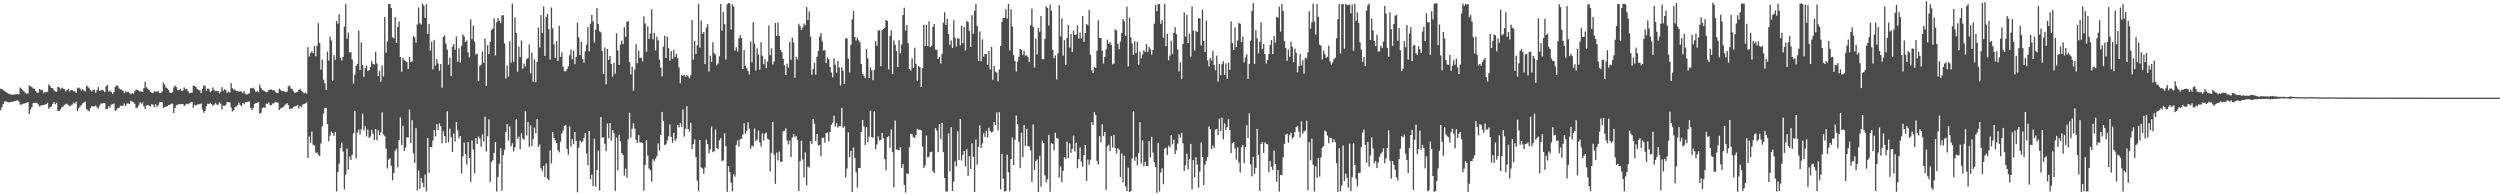 <svg xmlns="http://www.w3.org/2000/svg" width="1920" height="150"><path d="M0 68.085h1v16.557H0zM1 68.454h1v13.902H1zM2 69.200h1v10.689H2zM3 70.006h1v8.018H3zM4 70.571h1v7.292H4zM5 71.223h1v7.008H5zM6 71.883h1v6.676H6zM7 72.318h1v6.264H7zM8 72.626h1v5.598H8zM9 72.775h1v5.441H9zM10 72.663h1v5.285H10zM11 72.473h1v5.088H11zM12 72.313h1v4.932H12zM13 72.352h1v4.685H13zM14 72.485h1v5.441H14zM15 67.264h1v13.108H15zM16 68.211h1v12.080H16zM17 69.301h1v10.439H17zM18 70.296h1v9.288H18zM19 71.345h1v7.912H19zM20 72.047h1v6.766H20zM21 71.786h1v6.699H21zM22 65.607h1v21.865H22zM23 66.238h1v17.782H23zM24 66.900h1v15.374H24zM25 67.962h1v11.240H25zM26 68.168h1v10.938H26zM27 69.779h1v9.071H27zM28 71.148h1v8.073H28zM29 71.120h1v9.222H29zM30 68.321h1v13.602H30zM31 69.333h1v11.634H31zM32 69.118h1v11.609H32zM33 71.599h1v9.121H33zM34 70.670h1v9.682H34zM35 70.871h1v9.043H35zM36 70.464h1v8.487H36zM37 64.794h1v18.810H37zM38 66.058h1v16.278H38zM39 67.516h1v14.282H39zM40 67.715h1v12.055H40zM41 69.255h1v9.135H41zM42 70.260h1v9.840H42zM43 70.459h1v8.530H43zM44 66.747h1v18.395H44zM45 67.101h1v18.111H45zM46 68.635h1v15.333H46zM47 67.271h1v15.157H47zM48 68.063h1v13.813H48zM49 68.497h1v12.110H49zM50 70.173h1v9.828H50zM51 69.065h1v10.595H51zM52 68.216h1v12.524H52zM53 70.232h1v11.330H53zM54 69.003h1v12.067H54zM55 69.324h1v10.947H55zM56 70.038h1v8.688H56zM57 70.260h1v9.242H57zM58 71.461h1v6.747H58zM59 67.825h1v17.471H59zM60 67.248h1v15.974H60zM61 68.003h1v13.708H61zM62 69.646h1v11.158H62zM63 68.518h1v10.801H63zM64 69.466h1v9.215H64zM65 70.262h1v7.821H65zM66 65.701h1v18.022H66zM67 66.557h1v18.279H67zM68 67.754h1v17.725H68zM69 69.207h1v13.879H69zM70 70.264h1v11.190H70zM71 69.088h1v12.753H71zM72 68.889h1v12.895H72zM73 71.244h1v9.755H73zM74 69.285h1v13.243H74zM75 66.891h1v16.461H75zM76 69.763h1v11.494H76zM77 69.475h1v10.105H77zM78 68.877h1v10.577H78zM79 69.543h1v9.544H79zM80 70.757h1v8.407H80zM81 66.264h1v17.576H81zM82 65.332h1v18.379H82zM83 70.367h1v11.250H83zM84 69.699h1v13.055H84zM85 70.752h1v9.542H85zM86 72.276h1v7.805H86zM87 70.686h1v8.807H87zM88 66.751h1v18.347H88zM89 65.483h1v18.716H89zM90 65.934h1v17.100H90zM91 67.957h1v14.889H91zM92 68.678h1v12.490H92zM93 68.871h1v12.488H93zM94 69.608h1v11.559H94zM95 71.594h1v7.901H95zM96 70.097h1v11.256H96zM97 70.777h1v8.768H97zM98 70.379h1v8.988H98zM99 71.523h1v8.363H99zM100 72.437h1v4.958H100zM101 71.445h1v6.541H101zM102 72.141h1v6.461H102zM103 70.095h1v9.613H103zM104 68.692h1v14.417H104zM105 69.134h1v13.433H105zM106 69.516h1v11.517H106zM107 70.372h1v8.199H107zM108 70.045h1v9.588H108zM109 70.665h1v8.002H109zM110 67.724h1v13.898H110zM111 62.782h1v21.009H111zM112 67.037h1v13.989H112zM113 68.156h1v12.433H113zM114 69.070h1v12.144H114zM115 70.468h1v11.291H115zM116 71.109h1v8.986H116zM117 71.635h1v8.702H117zM118 70.036h1v12.410H118zM119 70.553h1v9.567H119zM120 70.365h1v11.710H120zM121 69.745h1v11.119H121zM122 71.402h1v7.180H122zM123 71.516h1v6.860H123zM124 70.143h1v8.345H124zM125 63.295h1v19.542H125zM126 65.057h1v17.233H126zM127 67.209h1v14.680H127zM128 67.962h1v13.511H128zM129 69.063h1v11.650H129zM130 71.157h1v9.297H130zM131 71.310h1v8.329H131zM132 70.841h1v8.784H132zM133 67.076h1v19.702H133zM134 65.627h1v17.331H134zM135 66.886h1v13.836H135zM136 69.283h1v11.128H136zM137 69.143h1v10.810H137zM138 68.161h1v11.771H138zM139 69.722h1v10.359H139zM140 69.571h1v10.293H140zM141 67.159h1v14.305H141zM142 68.582h1v11.794H142zM143 68.232h1v11.405H143zM144 70.056h1v10.089H144zM145 71.551h1v7.798H145zM146 71.274h1v7.375H146zM147 71.169h1v7.242H147zM148 65.682h1v17.184H148zM149 66.032h1v14.523H149zM150 66.877h1v14.202H150zM151 68.230h1v12.048H151zM152 69.255h1v10.835H152zM153 69.383h1v10.686H153zM154 71.471h1v8.064H154zM155 68.202h1v15.939H155zM156 65.572h1v21.062H156zM157 66.012h1v19.160H157zM158 69.745h1v11.925H158zM159 68.095h1v11.595H159zM160 68.186h1v11.673H160zM161 70.644h1v8.308H161zM162 69.836h1v10.151H162zM163 67.147h1v14.042H163zM164 68.996h1v11.378H164zM165 70.056h1v9.212H165zM166 69.720h1v10.542H166zM167 69.981h1v10.613H167zM168 71.585h1v6.972H168zM169 70.459h1v9.130H169zM170 66.973h1v17.207H170zM171 69.745h1v11.364H171zM172 68.502h1v12.849H172zM173 69.253h1v11.247H173zM174 71.317h1v6.848H174zM175 70.313h1v8.370H175zM176 70.937h1v7.654H176zM177 63.824h1v18.741H177zM178 67.671h1v17.855H178zM179 68.939h1v15.733H179zM180 68.623h1v13.818H180zM181 69.933h1v11.794H181zM182 69.983h1v10.879H182zM183 70.448h1v8.379H183zM184 69.919h1v10.691H184zM185 70.397h1v11.208H185zM186 71.546h1v7.491H186zM187 70.013h1v10.071H187zM188 72.210h1v6.306H188zM189 72.700h1v5.825H189zM190 71.990h1v6.175H190zM191 71.654h1v6.093H191zM192 67.744h1v15.088H192zM193 67.861h1v16.756H193zM194 67.298h1v15.553H194zM195 68.671h1v11.121H195zM196 70.516h1v8.718H196zM197 70.049h1v8.974H197zM198 70.798h1v7.599H198zM199 64.966h1v22.387H199zM200 67.369h1v19.135H200zM201 69.177h1v13.783H201zM202 69.553h1v12.881H202zM203 70.088h1v12.730H203zM204 70.807h1v8.805H204zM205 70.507h1v9.171H205zM206 68.985h1v9.707H206zM207 68.795h1v12.170H207zM208 68.765h1v11.900H208zM209 69.427h1v10.080H209zM210 69.159h1v10.146H210zM211 70.432h1v7.853H211zM212 71.352h1v7.006H212zM213 71.546h1v7.436H213zM214 68.106h1v16.436H214zM215 68.953h1v14.397H215zM216 69.942h1v12.827H216zM217 69.731h1v12.506H217zM218 70.436h1v10.620H218zM219 70.779h1v9.304H219zM220 70.301h1v8.942H220zM221 66.300h1v14.504H221zM222 65.671h1v18.093H222zM223 67.962h1v15.413H223zM224 68.658h1v14.660H224zM225 70.262h1v11.879H225zM226 71.427h1v10.178H226zM227 70.832h1v10.712H227zM228 70.885h1v9.714H228zM229 69.063h1v14.351H229zM230 68.250h1v13.055H230zM231 69.681h1v12.705H231zM232 70.601h1v9.746H232zM233 71.711h1v8.208H233zM234 71.139h1v8.205H234zM235 71.931h1v6.635H235zM236 36.221h1v85.000H236zM237 43.405h1v61.436H237zM238 40.778h1v68.875H238zM239 39.484h1v61.645H239zM240 40.812h1v70.372H240zM241 35.168h1v76.584H241zM242 43.167h1v74.183H242zM243 35.124h1v81.953H243zM244 17.878h1v101.015H244zM245 32.996h1v86.744H245zM246 53.423h1v56.747H246zM247 45.758h1v51.244H247zM248 61.137h1v26.109H248zM249 63.872h1v19.141H249zM250 69.086h1v13.804H250zM251 39.651h1v55.561H251zM252 46.422h1v62.050H252zM253 28.091h1v76.092H253zM254 31.121h1v69.907H254zM255 61.933h1v40.311H255zM256 42.377h1v61.929H256zM257 45.923h1v55.353H257zM258 16.205h1v130.808H258zM259 18.203h1v113.963H259zM260 10.906h1v114.814H260zM261 44.495h1v69.157H261zM262 46.507h1v63.027H262zM263 43.641h1v72.675H263zM264 20.503h1v124.862H264zM265 3.163h1v130.879H265zM266 29.729h1v84.361H266zM267 25.001h1v105.231H267zM268 40.240h1v79.857H268zM269 40.084h1v82.725H269zM270 45.726h1v73.180H270zM271 64.103h1v38.299H271zM272 57.486h1v27.642H272zM273 50.530h1v71.175H273zM274 49.152h1v52.631H274zM275 23.554h1v75.902H275zM276 53.801h1v49.523H276zM277 32.449h1v66.870H277zM278 49.981h1v37.317H278zM279 58.965h1v41.119H279zM280 52.348h1v44.627H280zM281 50.395h1v54.378H281zM282 54.401h1v45.076H282zM283 53.840h1v52.203H283zM284 51.411h1v53.451H284zM285 46.882h1v52.844H285zM286 49.249h1v53.474H286zM287 49.503h1v57.909H287zM288 39.807h1v59.251H288zM289 48.786h1v58.976H289zM290 58.406h1v41.675H290zM291 54.586h1v49.178H291zM292 62.764h1v39.011H292zM293 50.212h1v36.008H293zM294 58.795h1v44.504H294zM295 13.058h1v91.610H295zM296 40.409h1v73.739H296zM297 31.918h1v97.492H297zM298 3.099h1v119.591H298zM299 3.115h1v118.385H299zM300 6.111h1v121.230H300zM301 28.688h1v109.852H301zM302 29.464h1v103.450H302zM303 13.232h1v102.548H303zM304 32.989h1v81.125H304zM305 20.689h1v107.842H305zM306 16.466h1v91.109H306zM307 43.815h1v46.305H307zM308 55.108h1v56.385H308zM309 44.236h1v52.524H309zM310 46.236h1v69.695H310zM311 46.909h1v66.440H311zM312 47.710h1v57.770H312zM313 53.011h1v52.691H313zM314 43.600h1v40.617H314zM315 47.536h1v62.421H315zM316 47.209h1v45.033H316zM317 27.711h1v90.040H317zM318 28.750h1v96.213H318zM319 32.700h1v65.689H319zM320 18.663h1v127.663H320zM321 5.731h1v125.315H321zM322 17.857h1v127.213H322zM323 18.812h1v117.915H323zM324 2.831h1v137.528H324zM325 4.308h1v139.520H325zM326 13.726h1v120.371H326zM327 3.207h1v143.859H327zM328 25.969h1v79.983H328zM329 18.306h1v114.452H329zM330 38.839h1v74.052H330zM331 32.005h1v81.081H331zM332 53.293h1v54.650H332zM333 30.604h1v69.239H333zM334 50.452h1v54.291H334zM335 45.360h1v49.986H335zM336 48.736h1v51.061H336zM337 54.275h1v40.549H337zM338 49.175h1v47.786H338zM339 67.408h1v42.696H339zM340 28.345h1v72.455H340zM341 27.225h1v77.376H341zM342 33.520h1v76.206H342zM343 38.152h1v47.358H343zM344 49.660h1v59.546H344zM345 44.382h1v54.364H345zM346 58.482h1v46.953H346zM347 35.811h1v80.891H347zM348 33.852h1v68.653H348zM349 38.187h1v70.482H349zM350 28.006h1v65.721H350zM351 47.463h1v52.705H351zM352 37.127h1v69.234H352zM353 48.010h1v56.458H353zM354 35.255h1v98.042H354zM355 26.411h1v93.752H355zM356 28.022h1v81.425H356zM357 32.213h1v86.190H357zM358 31.009h1v95.403H358zM359 40.182h1v68.971H359zM360 44.108h1v77.188H360zM361 14.919h1v124.747H361zM362 30.052h1v77.799H362zM363 19.753h1v95.075H363zM364 31.931h1v101.150H364zM365 41.835h1v64.236H365zM366 41.148h1v69.365H366zM367 62.297h1v42.522H367zM368 50.599h1v55.797H368zM369 49.683h1v63.029H369zM370 39.548h1v63.668H370zM371 48.287h1v60.402H371zM372 29.613h1v60.043H372zM373 66.037h1v50.228H373zM374 34.758h1v69.944H374zM375 41.515h1v50.139H375zM376 32.192h1v107.568H376zM377 23.064h1v101.331H377zM378 21.915h1v101.031H378zM379 14.069h1v103.219H379zM380 42.570h1v66.561H380zM381 17.047h1v130.030H381zM382 14.021h1v121.763H382zM383 15.923h1v109.783H383zM384 17.812h1v96.002H384zM385 11.808h1v134.672H385zM386 11.694h1v107.478H386zM387 33.339h1v81.747H387zM388 60.352h1v41.013H388zM389 50.388h1v44.881H389zM390 58.811h1v49.136H390zM391 31.689h1v65.398H391zM392 48.152h1v64.252H392zM393 2.760h1v107.256H393zM394 47.413h1v68.969H394zM395 13.305h1v99.875H395zM396 25.291h1v66.138H396zM397 55.154h1v51.542H397zM398 35.859h1v69.104H398zM399 43.863h1v70.752H399zM400 31.100h1v71.267H400zM401 52.810h1v53.561H401zM402 48.814h1v58.420H402zM403 51.109h1v34.103H403zM404 45.477h1v58.498H404zM405 44.611h1v49.056H405zM406 34.154h1v78.635H406zM407 56.385h1v39.899H407zM408 40.265h1v71.999H408zM409 62.814h1v43.993H409zM410 45.598h1v52.391H410zM411 63.165h1v39.306H411zM412 47.527h1v43.973H412zM413 21.325h1v91.525H413zM414 36.461h1v74.533H414zM415 11.586h1v117.657H415zM416 25.340h1v106.123H416zM417 5.024h1v122.363H417zM418 42.952h1v92.974H418zM419 13.113h1v112.507H419zM420 10.556h1v126.734H420zM421 22.440h1v115.853H421zM422 45.802h1v69.651H422zM423 5.715h1v119.650H423zM424 21.728h1v79.653H424zM425 34.014h1v71.912H425zM426 44.657h1v63.009H426zM427 31.634h1v78.310H427zM428 46.836h1v68.578H428zM429 19.714h1v97.350H429zM430 43.707h1v65.206H430zM431 40.233h1v62.297H431zM432 51.265h1v49.146H432zM433 54.739h1v41.917H433zM434 54.774h1v41.350H434zM435 53.025h1v61.322H435zM436 50.892h1v68.063H436zM437 42.517h1v54.485H437zM438 38.141h1v74.604H438zM439 45.456h1v61.354H439zM440 38.738h1v72.068H440zM441 49.329h1v52.029H441zM442 43.584h1v64.593H442zM443 17.493h1v130.167H443zM444 28.615h1v84.913H444zM445 42.268h1v65.701H445zM446 32.030h1v77.204H446zM447 45.353h1v63.279H447zM448 48.145h1v57.726H448zM449 39.466h1v62.677H449zM450 34.392h1v83.469H450zM451 20.718h1v106.192H451zM452 39.354h1v61.299H452zM453 18.253h1v119.307H453zM454 11.488h1v122.715H454zM455 16.356h1v126.494H455zM456 32.730h1v73.933H456zM457 22.767h1v120.502H457zM458 6.168h1v124.372H458zM459 18.503h1v97.119H459zM460 24.058h1v122.159H460zM461 24.857h1v65.117H461zM462 39.079h1v66.696H462zM463 56.873h1v48.514H463zM464 36.392h1v74.114H464zM465 64.739h1v51.361H465zM466 37.541h1v57.376H466zM467 46.001h1v60.173H467zM468 42.931h1v51.569H468zM469 49.178h1v58.804H469zM470 58.949h1v40.908H470zM471 48.283h1v53.906H471zM472 56.511h1v90.090H472zM473 25.534h1v80.164H473zM474 38.720h1v92.194H474zM475 49.782h1v53.716H475zM476 34.241h1v74.231H476zM477 31.149h1v86.332H477zM478 33.913h1v85.135H478zM479 20.929h1v113.990H479zM480 28.265h1v101.283H480zM481 16.816h1v119.666H481zM482 16.198h1v90.857H482zM483 47.642h1v39.054H483zM484 57.195h1v48.319H484zM485 51.196h1v47.523H485zM486 69.678h1v24.953H486zM487 53.364h1v45.433H487zM488 33.968h1v73.446H488zM489 48.589h1v61.256H489zM490 38.855h1v64.913H490zM491 44.296h1v65.165H491zM492 44.277h1v65.032H492zM493 47.163h1v62.821H493zM494 12.545h1v133.962H494zM495 18.011h1v108.758H495zM496 39.777h1v67.799H496zM497 20.240h1v99.236H497zM498 29.922h1v99.580H498zM499 25.848h1v104.956H499zM500 7.127h1v132.452H500zM501 30.132h1v92.260H501zM502 25.397h1v98.456H502zM503 38.681h1v83.134H503zM504 28.061h1v91.967H504zM505 31.004h1v79.076H505zM506 45.735h1v69.855H506zM507 51.984h1v51.608H507zM508 58.699h1v27.290H508zM509 35.724h1v57.214H509zM510 27.427h1v83.963H510zM511 44.481h1v66.293H511zM512 28.136h1v79.662H512zM513 36.960h1v67.765H513zM514 46.568h1v48.974H514zM515 39.361h1v65.847H515zM516 45.293h1v64.389H516zM517 38.246h1v63.787H517zM518 43.748h1v64.485H518zM519 41.215h1v65.387H519zM520 44.685h1v51.242H520zM521 51.773h1v46.140H521zM522 63.920h1v30.592H522zM523 57.607h1v39.793H523zM524 58.360h1v25.777H524zM525 57.289h1v47.683H525zM526 58.953h1v40.020H526zM527 57.552h1v24.067H527zM528 58.573h1v40.549H528zM529 60.217h1v40.695H529zM530 57.706h1v36.568H530zM531 15.397h1v99.154H531zM532 45.813h1v65.012H532zM533 31.373h1v75.705H533zM534 41.467h1v79.225H534zM535 34.808h1v103.880H535zM536 3.083h1v143.839H536zM537 36.596h1v70.864H537zM538 15.715h1v112.953H538zM539 25.999h1v103.411H539zM540 24.545h1v108.959H540zM541 49.276h1v79.349H541zM542 21.204h1v86.137H542zM543 18.517h1v92.063H543zM544 54.952h1v62.876H544zM545 42.762h1v71.910H545zM546 47.536h1v49.697H546zM547 32.451h1v84.425H547zM548 40.743h1v75.414H548zM549 42.213h1v57.269H549zM550 50.173h1v63.492H550zM551 48.788h1v65.634H551zM552 43.206h1v64.572H552zM553 3.083h1v102.944H553zM554 23.488h1v100.390H554zM555 9.119h1v113.917H555zM556 18.546h1v83.791H556zM557 45.721h1v66.614H557zM558 3.307h1v143.974H558zM559 2.376h1v125.253H559zM560 2.673h1v129.545H560zM561 22.689h1v117.590H561zM562 3.358h1v143.605H562zM563 5.013h1v128.872H563zM564 38.880h1v96.856H564zM565 36.310h1v74.973H565zM566 39.606h1v68.145H566zM567 29.507h1v83.180H567zM568 27.054h1v79.962H568zM569 29.217h1v77.296H569zM570 52.984h1v50.313H570zM571 38.482h1v56.069H571zM572 50.587h1v52.176H572zM573 52.377h1v48.232H573zM574 54.488h1v39.407H574zM575 57.095h1v41.743H575zM576 31.973h1v82.283H576zM577 47.770h1v64.014H577zM578 17.072h1v95.524H578zM579 33.369h1v65.337H579zM580 54.149h1v54.261H580zM581 37.184h1v70.022H581zM582 41.943h1v58.367H582zM583 53.503h1v55.795H583zM584 32.421h1v80.244H584zM585 42.737h1v59.789H585zM586 49.333h1v58.603H586zM587 45.369h1v57.358H587zM588 52.279h1v49.509H588zM589 47.314h1v59.260H589zM590 19.519h1v87.689H590zM591 42.407h1v89.342H591zM592 37.054h1v80.349H592zM593 49.454h1v44.156H593zM594 47.209h1v71.548H594zM595 17.603h1v123.541H595zM596 27.548h1v89.655H596zM597 17.207h1v105.965H597zM598 27.615h1v88.806H598zM599 38.248h1v85.725H599zM600 40.187h1v84.251H600zM601 45.383h1v55.460H601zM602 50.036h1v50.526H602zM603 57.616h1v40.958H603zM604 48.919h1v59.019H604zM605 51.929h1v59.006H605zM606 32.272h1v75.703H606zM607 45.982h1v74.551H607zM608 28.869h1v76.767H608zM609 32.590h1v70.356H609zM610 59.690h1v45.786H610zM611 43.792h1v60.498H611zM612 45.639h1v61.821H612zM613 18.226h1v128.556H613zM614 20.050h1v103.683H614zM615 23.145h1v84.920H615zM616 21.112h1v101.367H616zM617 18.093h1v118.236H617zM618 19.480h1v97.563H618zM619 5.502h1v136.794H619zM620 15.369h1v112.450H620zM621 8.723h1v119.964H621zM622 28.125h1v80.200H622zM623 57.372h1v53.380H623zM624 53.133h1v38.239H624zM625 48.260h1v46.777H625zM626 57.355h1v50.990H626zM627 43.552h1v59.390H627zM628 39.008h1v72.794H628zM629 28.198h1v83.068H629zM630 25.392h1v94.572H630zM631 31.808h1v74.078H631zM632 38.811h1v66.939H632zM633 38.553h1v71.013H633zM634 48.312h1v53.865H634zM635 44.035h1v57.713H635zM636 45.401h1v63.251H636zM637 51.425h1v49.947H637zM638 55.639h1v40.221H638zM639 59.415h1v34.813H639zM640 44.675h1v44.083H640zM641 49.761h1v47.369H641zM642 55.806h1v38.779H642zM643 46.717h1v51.343H643zM644 51.736h1v45.179H644zM645 65.689h1v31.242H645zM646 51.702h1v31.160H646zM647 54.543h1v43.824H647zM648 64.474h1v32.494H648zM649 29.375h1v106.840H649zM650 29.501h1v99.937H650zM651 45.110h1v56.511H651zM652 55.534h1v65.099H652zM653 34.387h1v81.448H653zM654 14.857h1v132.541H654zM655 8.455h1v104.933H655zM656 28.377h1v92.976H656zM657 31.128h1v101.255H657zM658 28.915h1v115.224H658zM659 30.979h1v98.085H659zM660 32.629h1v96.405H660zM661 49.095h1v52.299H661zM662 56.726h1v35.415H662zM663 58.234h1v38.956H663zM664 60.047h1v51.329H664zM665 37.660h1v59.969H665zM666 44.856h1v64.350H666zM667 59.960h1v44.959H667zM668 51.732h1v33.282H668zM669 54.014h1v51.137H669zM670 61.528h1v44.307H670zM671 53.661h1v31.796H671zM672 31.588h1v83.148H672zM673 35.051h1v75.922H673zM674 23.296h1v81.461H674zM675 23.280h1v84.705H675zM676 50.846h1v56.593H676zM677 23.117h1v78.960H677zM678 22.215h1v83.956H678zM679 21.254h1v101.079H679zM680 15.296h1v115.631H680zM681 16.116h1v89.179H681zM682 53.222h1v51.318H682zM683 27.532h1v85.975H683zM684 23.289h1v76.142H684zM685 56.820h1v60.068H685zM686 30.986h1v112.841H686zM687 34.392h1v58.179H687zM688 39.230h1v75.533H688zM689 51.524h1v63.586H689zM690 30.924h1v84.510H690zM691 40.915h1v72.164H691zM692 34.186h1v94.805H692zM693 11.513h1v114.475H693zM694 5.962h1v136.061H694zM695 23.380h1v124.411H695zM696 19.084h1v113.967H696zM697 33.163h1v100.600H697zM698 52.982h1v60.040H698zM699 54.236h1v48.509H699zM700 44.728h1v58.502H700zM701 52.071h1v53.069H701zM702 36.708h1v69.342H702zM703 48.997h1v54.737H703zM704 61.940h1v37.095H704zM705 50.617h1v49.015H705zM706 51.640h1v48.088H706zM707 66.811h1v33.261H707zM708 52.334h1v60.219H708zM709 18.924h1v110.179H709zM710 35.369h1v91.798H710zM711 19.146h1v84.936H711zM712 35.367h1v85.684H712zM713 16.409h1v103.938H713zM714 36.259h1v80.585H714zM715 35.097h1v81.484H715zM716 20.625h1v110.818H716zM717 18.473h1v114.542H717zM718 38.047h1v60.352H718zM719 38.223h1v62.132H719zM720 45.362h1v71.429H720zM721 43.657h1v51.672H721zM722 48.905h1v58.022H722zM723 41.416h1v52.959H723zM724 17.397h1v99.472H724zM725 9.412h1v127.272H725zM726 19.217h1v127.792H726zM727 14.452h1v132.731H727zM728 26.024h1v76.437H728zM729 34.406h1v97.179H729zM730 31.068h1v66.639H730zM731 36.802h1v109.827H731zM732 15.639h1v123.724H732zM733 28.967h1v94.860H733zM734 35.813h1v92.054H734zM735 29.560h1v71.210H735zM736 29.544h1v93.333H736zM737 34.795h1v56.687H737zM738 19.835h1v103.457H738zM739 33.174h1v85.716H739zM740 20.805h1v95.096H740zM741 38.802h1v88.921H741zM742 16.106h1v98.499H742zM743 16.946h1v118.098H743zM744 23.815h1v96.162H744zM745 36.067h1v93.668H745zM746 11.673h1v98.440H746zM747 25.969h1v94.434H747zM748 8.231h1v139.178H748zM749 2.943h1v104.292H749zM750 19.917h1v106.570H750zM751 46.809h1v65.984H751zM752 24.126h1v72.116H752zM753 47.040h1v66.577H753zM754 30.247h1v79.923H754zM755 43.524h1v58.818H755zM756 41.455h1v63.721H756zM757 41.421h1v58.974H757zM758 49.793h1v55.678H758zM759 39.175h1v58.978H759zM760 53.309h1v47.415H760zM761 36.065h1v65.689H761zM762 61.233h1v39.857H762zM763 50.574h1v43.165H763zM764 55.053h1v40.968H764zM765 55.705h1v30.629H765zM766 62.528h1v37.573H766zM767 53.371h1v32.838H767zM768 35.332h1v110.101H768zM769 16.772h1v101.525H769zM770 13.818h1v123.454H770zM771 13.621h1v133.463H771zM772 7.093h1v139.606H772zM773 14.339h1v104.420H773zM774 3.085h1v129.218H774zM775 38.800h1v108.160H775zM776 7.091h1v115.189H776zM777 20.345h1v85.291H777zM778 42.297h1v84.494H778zM779 46.944h1v60.388H779zM780 55.039h1v33.673H780zM781 47.328h1v48.132H781zM782 43.607h1v65.250H782zM783 37.518h1v91.658H783zM784 38.335h1v63.588H784zM785 42.098h1v78.479H785zM786 38.908h1v57.129H786zM787 42.716h1v69.264H787zM788 42.393h1v56.488H788zM789 43.870h1v68.470H789zM790 47.651h1v64.778H790zM791 19.411h1v96.043H791zM792 6.551h1v133.157H792zM793 20.638h1v74.936H793zM794 51.910h1v78.628H794zM795 29.642h1v94.006H795zM796 41.755h1v80.690H796zM797 21.387h1v125.951H797zM798 24.362h1v95.284H798zM799 12.220h1v131.158H799zM800 45.435h1v62.617H800zM801 45.589h1v64.286H801zM802 29.871h1v104.935H802zM803 4.832h1v135.198H803zM804 6.095h1v131.648H804zM805 19.530h1v83.988H805zM806 3.534h1v143.699H806zM807 8.169h1v101.814H807zM808 38.297h1v72.114H808zM809 44.735h1v70.706H809zM810 42.563h1v59.406H810zM811 60.974h1v45.046H811zM812 40.899h1v65.568H812zM813 3.914h1v132.406H813zM814 27.882h1v99.861H814zM815 14.106h1v125.837H815zM816 42.680h1v88.559H816zM817 30.874h1v89.742H817zM818 49.951h1v72.107H818zM819 29.144h1v79.729H819zM820 19.212h1v102.278H820zM821 36.596h1v73.659H821zM822 26.159h1v91.175H822zM823 39.860h1v74.467H823zM824 23.591h1v80.527H824zM825 26.937h1v89.516H825zM826 26.395h1v83.283H826zM827 19.460h1v109.785H827zM828 29.720h1v92.574H828zM829 24.948h1v88.291H829zM830 29.494h1v94.606H830zM831 12.401h1v115.540H831zM832 32.098h1v86.968H832zM833 25.367h1v86.016H833zM834 18.317h1v120.605H834zM835 19.395h1v103.180H835zM836 7.597h1v118.916H836zM837 42.014h1v80.605H837zM838 53.888h1v39.958H838zM839 56.003h1v40.189H839zM840 51.480h1v34.708H840zM841 52.162h1v36.113H841zM842 38.960h1v84.599H842zM843 15.591h1v110.847H843zM844 29.134h1v75.453H844zM845 29.105h1v80.239H845zM846 38.811h1v56.568H846zM847 48.820h1v55.795H847zM848 43.797h1v57.598H848zM849 37.944h1v107.870H849zM850 30.482h1v81.947H850zM851 33.531h1v77.634H851zM852 32.407h1v83.455H852zM853 34.435h1v70.042H853zM854 49.372h1v63.931H854zM855 48.731h1v54.840H855zM856 22.488h1v91.351H856zM857 23.351h1v94.544H857zM858 33.598h1v80.138H858zM859 37.857h1v77.206H859zM860 31.966h1v104.038H860zM861 25.397h1v92.484H861zM862 14.607h1v125.523H862zM863 16.415h1v103.237H863zM864 27.690h1v115.556H864zM865 5.074h1v141.701H865zM866 51.050h1v77.792H866zM867 13.694h1v133.724H867zM868 28.711h1v118.044H868zM869 33.460h1v88.259H869zM870 42.114h1v43.323H870zM871 31.680h1v91.800H871zM872 40.805h1v79.713H872zM873 32.149h1v94.828H873zM874 49.656h1v67.875H874zM875 39.597h1v54.202H875zM876 44.918h1v80.738H876zM877 41.888h1v65.923H877zM878 38.480h1v89.220H878zM879 40.047h1v84.277H879zM880 33.753h1v93.773H880zM881 39.819h1v87.767H881zM882 35.868h1v72.535H882zM883 37.834h1v83.098H883zM884 41.965h1v63.096H884zM885 38.342h1v78.930H885zM886 18.166h1v106.421H886zM887 3.747h1v124.603H887zM888 8.620h1v139.446H888zM889 3.106h1v106.638H889zM890 3.101h1v144.015H890zM891 18.274h1v114.175H891zM892 15.468h1v113.834H892zM893 28.883h1v112.656H893zM894 2.898h1v111.266H894zM895 35.472h1v77.966H895zM896 25.951h1v93.052H896zM897 46.220h1v65.634H897zM898 42.643h1v70.615H898zM899 31.213h1v72.617H899zM900 41.583h1v69.257H900zM901 25.294h1v82.072H901zM902 20.835h1v97.435H902zM903 26.335h1v89.014H903zM904 38.054h1v72.210H904zM905 54.959h1v48.269H905zM906 47.930h1v57.733H906zM907 60.612h1v41.375H907zM908 33.753h1v76.328H908zM909 9.563h1v121.770H909zM910 28.056h1v98.886H910zM911 11.346h1v106.686H911zM912 33.053h1v97.009H912zM913 25.948h1v96.098H913zM914 43.529h1v67.021H914zM915 4.900h1v140.636H915zM916 23.584h1v99.463H916zM917 38.786h1v97.323H917zM918 23.671h1v97.105H918zM919 24.632h1v101.836H919zM920 13.989h1v130.142H920zM921 14.081h1v117.645H921zM922 34.870h1v74.526H922zM923 7.448h1v113.081H923zM924 31.387h1v110.852H924zM925 39.869h1v86.515H925zM926 15.779h1v107.755H926zM927 46.321h1v74.306H927zM928 50.990h1v46.037H928zM929 44.584h1v54.572H929zM930 46.445h1v68.069H930zM931 38.931h1v72.846H931zM932 49.958h1v63.837H932zM933 53.977h1v45.531H933zM934 42.723h1v56.250H934zM935 62.679h1v40.938H935zM936 49.049h1v41.965H936zM937 57.797h1v42.979H937zM938 49.232h1v41.123H938zM939 47.067h1v59.992H939zM940 57.566h1v37.134H940zM941 48.738h1v51.199H941zM942 60.434h1v37.186H942zM943 48.177h1v43.160H943zM944 53.597h1v46.321H944zM945 16.441h1v101.205H945zM946 33.199h1v76.762H946zM947 38.379h1v70.782H947zM948 21.066h1v92.953H948zM949 36.136h1v86.451H949zM950 31.114h1v82.045H950zM951 17.489h1v107.334H951zM952 18.299h1v114.191H952zM953 32.368h1v80.775H953zM954 27.974h1v83.224H954zM955 47.891h1v77.458H955zM956 44.167h1v68.777H956zM957 41.725h1v54.430H957zM958 60.592h1v45.380H958zM959 49.013h1v38.070H959zM960 31.309h1v94.995H960zM961 8.508h1v126.913H961zM962 2.422h1v118.119H962zM963 49.102h1v84.451H963zM964 23.183h1v105.748H964zM965 29.464h1v69.447H965zM966 41.103h1v77.925H966zM967 31.963h1v114.702H967zM968 17.205h1v93.331H968zM969 37.674h1v71.322H969zM970 33.824h1v83.604H970zM971 41.517h1v67.850H971zM972 48.788h1v61.670H972zM973 46.152h1v64.712H973zM974 41.531h1v90.800H974zM975 34.538h1v89.225H975zM976 30.613h1v97.538H976zM977 41.560h1v89.079H977zM978 27.560h1v88.113H978zM979 32.753h1v93.253H979zM980 12.859h1v126.759H980zM981 13.557h1v117.052H981zM982 5.088h1v142.078H982zM983 24.335h1v110.140H983zM984 3.111h1v131.392H984zM985 8.508h1v112.445H985zM986 31.631h1v78.873H986zM987 36.790h1v66.660H987zM988 46.664h1v56.044H988zM989 38.049h1v71.555H989zM990 43.556h1v59.953H990zM991 32.076h1v69.882H991zM992 36.012h1v70.395H992zM993 47.694h1v57.575H993zM994 37.308h1v64.128H994zM995 40.528h1v57.179H995zM996 55.545h1v41.251H996zM997 50.793h1v50.244H997zM998 41.478h1v64.078H998zM999 50.327h1v43.018H999zM1000 46.209h1v56.568H1000zM1001 56.616h1v44.369H1001zM1002 44.405h1v55.886H1002zM1003 45.046h1v47.765H1003zM1004 40.157h1v105.890H1004zM1005 8.645h1v100.525H1005zM1006 22.005h1v101.141H1006zM1007 17.148h1v89.303H1007zM1008 2.767h1v123.754H1008zM1009 16.660h1v130.492H1009zM1010 26.587h1v101.136H1010zM1011 3.088h1v133.395H1011zM1012 13.120h1v108.158H1012zM1013 34.312h1v101.262H1013zM1014 35.051h1v85.952H1014zM1015 45.605h1v67.944H1015zM1016 38.699h1v73.556H1016zM1017 41.629h1v58.649H1017zM1018 44.373h1v56.802H1018zM1019 43.497h1v60.606H1019zM1020 35.053h1v74.982H1020zM1021 47.150h1v58.607H1021zM1022 49.658h1v56.358H1022zM1023 47.930h1v61.404H1023zM1024 45.390h1v61.594H1024zM1025 44.284h1v64.927H1025zM1026 29.391h1v95.993H1026zM1027 14.802h1v132.477H1027zM1028 3.143h1v110.678H1028zM1029 41.043h1v105.906H1029zM1030 3.161h1v139.346H1030zM1031 3.159h1v108.538H1031zM1032 37.305h1v101.667H1032zM1033 3.058h1v130.254H1033zM1034 4.049h1v132.532H1034zM1035 3.827h1v140.357H1035zM1036 3.493h1v106.911H1036zM1037 10.288h1v136.535H1037zM1038 3.360h1v132.733H1038zM1039 39.001h1v71.036H1039zM1040 2.859h1v123.855H1040zM1041 15.969h1v121.360H1041zM1042 9.480h1v133.683H1042zM1043 17.656h1v115.034H1043zM1044 32.570h1v100.237H1044zM1045 38.171h1v74.842H1045zM1046 47.449h1v54.396H1046zM1047 43.648h1v55.824H1047zM1048 50.777h1v60.423H1048zM1049 8.139h1v116.844H1049zM1050 4.060h1v105.000H1050zM1051 2.712h1v125.185H1051zM1052 30.707h1v88.804H1052zM1053 14.159h1v91.425H1053zM1054 23.465h1v90.566H1054zM1055 31.602h1v93.821H1055zM1056 35.413h1v88.136H1056zM1057 26.683h1v102.438H1057zM1058 39.562h1v85.256H1058zM1059 39.418h1v81.100H1059zM1060 35.117h1v83.034H1060zM1061 36.823h1v80.077H1061zM1062 31.826h1v82.075H1062zM1063 4.532h1v120.870H1063zM1064 10.403h1v111.301H1064zM1065 36.690h1v76.964H1065zM1066 43.661h1v56.403H1066zM1067 9.373h1v114.079H1067zM1068 22.412h1v114.729H1068zM1069 35.225h1v88.506H1069zM1070 18.475h1v108.158H1070zM1071 12.096h1v118.318H1071zM1072 11.385h1v124.823H1072zM1073 31.263h1v107.410H1073zM1074 21.387h1v100.848H1074zM1075 38.539h1v75.641H1075zM1076 54.625h1v49.969H1076zM1077 52.766h1v52.821H1077zM1078 31.684h1v71.679H1078zM1079 36.211h1v81.832H1079zM1080 19.132h1v103.661H1080zM1081 45.774h1v87.126H1081zM1082 25.738h1v87.946H1082zM1083 20.712h1v82.997H1083zM1084 46.907h1v52.881H1084zM1085 34.973h1v110.880H1085zM1086 34.538h1v72.675H1086zM1087 41.029h1v54.785H1087zM1088 42.114h1v76.364H1088zM1089 35.433h1v79.113H1089zM1090 37.917h1v62.382H1090zM1091 40.791h1v74.286H1091zM1092 24.147h1v87.131H1092zM1093 20.510h1v93.159H1093zM1094 31.483h1v97.792H1094zM1095 10.149h1v109.815H1095zM1096 16.965h1v129.980H1096zM1097 17.228h1v128.886H1097zM1098 42.130h1v66.625H1098zM1099 8.688h1v105.645H1099zM1100 14.930h1v120.261H1100zM1101 2.811h1v144.386H1101zM1102 2.614h1v144.214H1102zM1103 2.486h1v136.597H1103zM1104 34.772h1v94.537H1104zM1105 18.766h1v97.023H1105zM1106 42.522h1v53.405H1106zM1107 53.963h1v54.906H1107zM1108 24.477h1v95.183H1108zM1109 29.553h1v68.138H1109zM1110 46.010h1v57.239H1110zM1111 49.564h1v55.156H1111zM1112 49.768h1v55.701H1112zM1113 42.114h1v67.403H1113zM1114 54.366h1v46.909H1114zM1115 50.443h1v48.486H1115zM1116 46.264h1v56.396H1116zM1117 49.763h1v64.252H1117zM1118 45.042h1v54.256H1118zM1119 51.823h1v54.215H1119zM1120 56.891h1v45.788H1120zM1121 49.583h1v51.736H1121zM1122 10.254h1v96.714H1122zM1123 2.648h1v129.744H1123zM1124 4.633h1v124.960H1124zM1125 2.909h1v120.895H1125zM1126 3.465h1v121.662H1126zM1127 3.058h1v144.331H1127zM1128 13.358h1v127.650H1128zM1129 11.591h1v112.148H1129zM1130 16.653h1v107.195H1130zM1131 28.560h1v93.137H1131zM1132 40.981h1v78.294H1132zM1133 28.146h1v64.929H1133zM1134 42.206h1v55.323H1134zM1135 50.267h1v53.746H1135zM1136 49.134h1v46.179H1136zM1137 50.464h1v45.456H1137zM1138 47.786h1v51.805H1138zM1139 45.998h1v55.898H1139zM1140 44.463h1v50.430H1140zM1141 59.196h1v40.482H1141zM1142 62.560h1v36.795H1142zM1143 56.220h1v41.608H1143zM1144 26.040h1v79.264H1144zM1145 36.877h1v87.893H1145zM1146 31.531h1v87.616H1146zM1147 26.571h1v98.586H1147zM1148 27.102h1v82.384H1148zM1149 39.450h1v83.185H1149zM1150 29.526h1v90.447H1150zM1151 32.893h1v71.162H1151zM1152 7.347h1v124.054H1152zM1153 27.072h1v92.690H1153zM1154 26.296h1v73.544H1154zM1155 21.659h1v83.066H1155zM1156 9.352h1v123.061H1156zM1157 28.191h1v98.138H1157zM1158 24.532h1v86.664H1158zM1159 30.370h1v106.680H1159zM1160 18.951h1v110.545H1160zM1161 21.302h1v85.430H1161zM1162 22.103h1v102.546H1162zM1163 54.385h1v55.655H1163zM1164 42.792h1v69.880H1164zM1165 58.813h1v33.078H1165zM1166 48.518h1v51.695H1166zM1167 39.125h1v72.073H1167zM1168 37.658h1v70.605H1168zM1169 39.741h1v71.310H1169zM1170 55.724h1v58.949H1170zM1171 41.707h1v68.941H1171zM1172 41.272h1v69.015H1172zM1173 57.951h1v51.457H1173zM1174 39.823h1v72.471H1174zM1175 39.507h1v50.141H1175zM1176 55.685h1v56.795H1176zM1177 42.870h1v66.996H1177zM1178 44.822h1v42.533H1178zM1179 63.567h1v43.781H1179zM1180 46.172h1v59.763H1180zM1181 14.058h1v90.829H1181zM1182 39.704h1v93.436H1182zM1183 32.986h1v75.877H1183zM1184 43.412h1v59.594H1184zM1185 29.235h1v87.394H1185zM1186 14.339h1v116.087H1186zM1187 26.903h1v92.693H1187zM1188 25.802h1v97.465H1188zM1189 35.980h1v80.388H1189zM1190 37.699h1v80.223H1190zM1191 45.042h1v64.304H1191zM1192 46.651h1v51.098H1192zM1193 46.788h1v57.285H1193zM1194 50.986h1v52.469H1194zM1195 57.580h1v50.693H1195zM1196 31.670h1v76.163H1196zM1197 3.230h1v114.480H1197zM1198 5.534h1v107.737H1198zM1199 22.858h1v98.337H1199zM1200 31.474h1v78.916H1200zM1201 35.170h1v68.580H1201zM1202 44.266h1v62.542H1202zM1203 4.619h1v132.465H1203zM1204 30.116h1v96.446H1204zM1205 43.103h1v61.903H1205zM1206 41.361h1v56.028H1206zM1207 43.144h1v63.966H1207zM1208 52.087h1v50.015H1208zM1209 49.347h1v51.256H1209zM1210 54.195h1v38.123H1210zM1211 37.484h1v97.245H1211zM1212 49.688h1v59.038H1212zM1213 31.968h1v75.227H1213zM1214 21.563h1v91.708H1214zM1215 28.342h1v93.153H1215zM1216 28.242h1v91.436H1216zM1217 24.163h1v94.086H1217zM1218 37.443h1v91.090H1218zM1219 3.529h1v132.784H1219zM1220 3.165h1v139.769H1220zM1221 6.219h1v140.552H1221zM1222 22.158h1v105.334H1222zM1223 12.930h1v97.506H1223zM1224 27.278h1v88.493H1224zM1225 29.876h1v92.967H1225zM1226 33.959h1v78.978H1226zM1227 47.182h1v63.304H1227zM1228 52.061h1v49.155H1228zM1229 53.034h1v38.017H1229zM1230 45.980h1v50.265H1230zM1231 45.765h1v44.749H1231zM1232 60.651h1v42.034H1232zM1233 47.211h1v60.535H1233zM1234 38.560h1v71.461H1234zM1235 52.034h1v39.063H1235zM1236 49.576h1v58.610H1236zM1237 50.059h1v59.500H1237zM1238 46.198h1v62.508H1238zM1239 42.519h1v56.390H1239zM1240 30.473h1v90.374H1240zM1241 20.011h1v106.734H1241zM1242 3.179h1v122.607H1242zM1243 3.113h1v124.402H1243zM1244 31.288h1v96.247H1244zM1245 6.164h1v125.670H1245zM1246 2.905h1v134.679H1246zM1247 2.863h1v144.017H1247zM1248 3.484h1v132.024H1248zM1249 9.320h1v122.754H1249zM1250 14.067h1v112.159H1250zM1251 25.642h1v74.698H1251zM1252 40.899h1v61.864H1252zM1253 50.452h1v53.494H1253zM1254 44.158h1v64.069H1254zM1255 48.848h1v72.784H1255zM1256 36.598h1v74.288H1256zM1257 40.867h1v73.586H1257zM1258 48.237h1v59.308H1258zM1259 48.083h1v58.054H1259zM1260 50.105h1v63.492H1260zM1261 48.997h1v58.949H1261zM1262 29.977h1v79.225H1262zM1263 22.460h1v94.091H1263zM1264 27.132h1v97.231H1264zM1265 15.740h1v92.832H1265zM1266 21.865h1v92.830H1266zM1267 28.059h1v90.569H1267zM1268 31.847h1v86.339H1268zM1269 42.073h1v59.141H1269zM1270 4.449h1v122.033H1270zM1271 16.855h1v105.981H1271zM1272 24.380h1v96.080H1272zM1273 31.240h1v81.633H1273zM1274 28.292h1v90.800H1274zM1275 18.224h1v127.920H1275zM1276 3.452h1v119.007H1276zM1277 17.876h1v113.825H1277zM1278 12.252h1v109.742H1278zM1279 8.130h1v115.613H1279zM1280 19.663h1v100.289H1280zM1281 41.888h1v66.213H1281zM1282 47.509h1v38.310H1282zM1283 62.203h1v32.238H1283zM1284 55.815h1v41.572H1284zM1285 4.768h1v99.282H1285zM1286 17.979h1v122.839H1286zM1287 2.312h1v125.432H1287zM1288 20.332h1v85.416H1288zM1289 22.295h1v75.295H1289zM1290 34.314h1v74.389H1290zM1291 29.320h1v76.481H1291zM1292 41.709h1v70.706H1292zM1293 25.882h1v85.705H1293zM1294 36.566h1v70.782H1294zM1295 44.966h1v65.103H1295zM1296 54.151h1v45.197H1296zM1297 51.906h1v40.377H1297zM1298 51.862h1v45.834H1298zM1299 26.779h1v92.214H1299zM1300 34.021h1v80.102H1300zM1301 30.988h1v85.238H1301zM1302 25.729h1v95.750H1302zM1303 36.605h1v82.102H1303zM1304 28.672h1v87.332H1304zM1305 18.924h1v121.687H1305zM1306 13.250h1v123.772H1306zM1307 17.542h1v127.808H1307zM1308 20.055h1v117.625H1308zM1309 14.722h1v115.823H1309zM1310 27.425h1v73.782H1310zM1311 45.774h1v59.361H1311zM1312 47.740h1v56.884H1312zM1313 37.370h1v76.302H1313zM1314 42.226h1v77.481H1314zM1315 2.035h1v118.636H1315zM1316 3.690h1v128.204H1316zM1317 13.909h1v118.055H1317zM1318 28.596h1v88.538H1318zM1319 31.197h1v80.429H1319zM1320 44.055h1v60.228H1320zM1321 11.337h1v114.812H1321zM1322 16.507h1v113.928H1322zM1323 34.850h1v81.329H1323zM1324 40.894h1v55.760H1324zM1325 44.090h1v66.559H1325zM1326 39.258h1v78.442H1326zM1327 48.143h1v65.778H1327zM1328 36.209h1v55.959H1328zM1329 11.316h1v101.365H1329zM1330 24.831h1v94.572H1330zM1331 38.161h1v98.129H1331zM1332 26.260h1v92.903H1332zM1333 17.947h1v99.136H1333zM1334 11.751h1v135.503H1334zM1335 15.067h1v120.412H1335zM1336 9.320h1v117.162H1336zM1337 2.767h1v127.943H1337zM1338 2.740h1v144.070H1338zM1339 2.818h1v141.726H1339zM1340 33.536h1v107.121H1340zM1341 18.219h1v87.836H1341zM1342 38.194h1v86.936H1342zM1343 37.804h1v70.203H1343zM1344 25.394h1v95.272H1344zM1345 45.781h1v66.673H1345zM1346 31.400h1v76.362H1346zM1347 33.389h1v69.761H1347zM1348 32.108h1v70.317H1348zM1349 34.930h1v73.478H1349zM1350 31.785h1v75.368H1350zM1351 35.500h1v67.250H1351zM1352 36.079h1v71.143H1352zM1353 35.179h1v75.952H1353zM1354 40.972h1v67.980H1354zM1355 52.652h1v47.843H1355zM1356 45.147h1v58.500H1356zM1357 47.392h1v58.743H1357zM1358 20.883h1v118.881H1358zM1359 3.829h1v128.872H1359zM1360 15.017h1v101.779H1360zM1361 11.488h1v103.423H1361zM1362 10.691h1v109.250H1362zM1363 7.967h1v129.163H1363zM1364 12.007h1v134.965H1364zM1365 2.850h1v136.507H1365zM1366 8.368h1v138.494H1366zM1367 29.336h1v111.729H1367zM1368 25.085h1v100.703H1368zM1369 40.256h1v50.077H1369zM1370 36.021h1v81.381H1370zM1371 32.696h1v76.632H1371zM1372 51.418h1v51.585H1372zM1373 32.536h1v79.733H1373zM1374 27.386h1v86.142H1374zM1375 35.609h1v62.778H1375zM1376 43.719h1v70.617H1376zM1377 45.575h1v60.601H1377zM1378 44.788h1v61.862H1378zM1379 49.406h1v38.841H1379zM1380 42.469h1v64.112H1380zM1381 37.418h1v81.967H1381zM1382 2.900h1v126.958H1382zM1383 2.579h1v120.838H1383zM1384 3.259h1v104.819H1384zM1385 43.190h1v79.024H1385zM1386 3.493h1v110.625H1386zM1387 17.395h1v89.605H1387zM1388 3.896h1v139.689H1388zM1389 33.698h1v94.794H1389zM1390 49.189h1v85.556H1390zM1391 30.352h1v95.885H1391zM1392 27.500h1v98.158H1392zM1393 14.399h1v113.814H1393zM1394 24.836h1v106.126H1394zM1395 3.415h1v143.406H1395zM1396 18.693h1v105.210H1396zM1397 20.661h1v117.796H1397zM1398 30.409h1v103.679H1398zM1399 36.935h1v81.628H1399zM1400 48.235h1v54.833H1400zM1401 49.141h1v58.896H1401zM1402 46.909h1v52.320H1402zM1403 48.109h1v70.040H1403zM1404 31.613h1v81.809H1404zM1405 37.500h1v72.265H1405zM1406 43.980h1v67.195H1406zM1407 43.645h1v62.913H1407zM1408 55.172h1v51.167H1408zM1409 49.889h1v45.788H1409zM1410 50.203h1v51.821H1410zM1411 48.342h1v65.632H1411zM1412 56.321h1v46.763H1412zM1413 53.185h1v33.501H1413zM1414 57.241h1v42.689H1414zM1415 56.994h1v42.435H1415zM1416 56.202h1v43.817H1416zM1417 40.485h1v98.641H1417zM1418 35.081h1v83.233H1418zM1419 30.359h1v83.450H1419zM1420 40.267h1v68.536H1420zM1421 24.566h1v102.654H1421zM1422 20.954h1v103.029H1422zM1423 27.345h1v96.389H1423zM1424 39.521h1v80.530H1424zM1425 34.465h1v96.174H1425zM1426 41.956h1v84.034H1426zM1427 40.459h1v72.533H1427zM1428 48.612h1v53.959H1428zM1429 67.641h1v31.579H1429zM1430 55.799h1v32.517H1430zM1431 55.389h1v44.458H1431zM1432 53.783h1v48.127H1432zM1433 35.060h1v94.487H1433zM1434 33.037h1v89.754H1434zM1435 28.560h1v92.841H1435zM1436 17.489h1v84.679H1436zM1437 36.292h1v63.604H1437zM1438 48.834h1v67.184H1438zM1439 26.571h1v77.680H1439zM1440 17.388h1v129.240H1440zM1441 34.216h1v91.663H1441zM1442 20.753h1v96.501H1442zM1443 39.132h1v58.804H1443zM1444 42.263h1v77.227H1444zM1445 47.340h1v66.392H1445zM1446 44.163h1v58.298H1446zM1447 4.987h1v106.281H1447zM1448 40.219h1v79.143H1448zM1449 29.132h1v86.094H1449zM1450 17.326h1v89.870H1450zM1451 24.218h1v111.633H1451zM1452 23.250h1v91.514H1452zM1453 43.687h1v70.704H1453zM1454 22.680h1v110.623H1454zM1455 9.737h1v108.788H1455zM1456 3.687h1v143.580H1456zM1457 19.675h1v120.300H1457zM1458 9.327h1v110.577H1458zM1459 13.309h1v94.725H1459zM1460 42.213h1v62.514H1460zM1461 54.861h1v40.285H1461zM1462 31.057h1v68.111H1462zM1463 41.924h1v60.844H1463zM1464 47.566h1v49.287H1464zM1465 39.249h1v59.260H1465zM1466 40.334h1v65.497H1466zM1467 50.187h1v54.662H1467zM1468 37.237h1v63.773H1468zM1469 37.404h1v65.767H1469zM1470 52.112h1v60.835H1470zM1471 30.723h1v61.739H1471zM1472 44.907h1v57.191H1472zM1473 39.791h1v64.284H1473zM1474 42.906h1v56.493H1474zM1475 51.123h1v49.512H1475zM1476 26.040h1v79.312H1476zM1477 19.823h1v107.710H1477zM1478 22.664h1v110.470H1478zM1479 0.929h1v113.988H1479zM1480 32.506h1v102.946H1480zM1481 10.384h1v127.354H1481zM1482 3.312h1v124.466H1482zM1483 6.432h1v137.814H1483zM1484 34.337h1v111.532H1484zM1485 13.531h1v125.022H1485zM1486 21.311h1v85.501H1486zM1487 33.840h1v97.614H1487zM1488 58.791h1v42.068H1488zM1489 46.928h1v41.846H1489zM1490 59.777h1v51.750H1490zM1491 58.017h1v49.667H1491zM1492 51.329h1v60.484H1492zM1493 48.862h1v57.635H1493zM1494 47.795h1v57.953H1494zM1495 53.220h1v63.899H1495zM1496 47.738h1v49.168H1496zM1497 48.695h1v55.161H1497zM1498 53.286h1v56.165H1498zM1499 20.233h1v91.267H1499zM1500 6.919h1v128.954H1500zM1501 22.614h1v98.914H1501zM1502 27.853h1v90.939H1502zM1503 17.919h1v101.461H1503zM1504 38.585h1v80.544H1504zM1505 13.884h1v97.172H1505zM1506 6.239h1v121.051H1506zM1507 18.187h1v115.185H1507zM1508 33.300h1v77.145H1508zM1509 41.869h1v57.333H1509zM1510 4.562h1v127.206H1510zM1511 3.159h1v140.126H1511zM1512 27.985h1v84.242H1512zM1513 19.427h1v113.931H1513zM1514 37.580h1v69.502H1514zM1515 17.290h1v112.521H1515zM1516 47.878h1v80.170H1516zM1517 25.884h1v77.444H1517zM1518 32.945h1v68.781H1518zM1519 51.313h1v47.704H1519zM1520 62.514h1v31.226H1520zM1521 39.265h1v74.364H1521zM1522 2.225h1v131.465H1522zM1523 30.066h1v94.224H1523zM1524 1.655h1v117.844H1524zM1525 18.878h1v99.149H1525zM1526 44.051h1v75.865H1526zM1527 16.079h1v99.380H1527zM1528 32.119h1v72.588H1528zM1529 31.650h1v80.804H1529zM1530 35.493h1v72.448H1530zM1531 39.841h1v56.147H1531zM1532 47.159h1v67.584H1532zM1533 39.269h1v70.116H1533zM1534 47.864h1v52.913H1534zM1535 44.041h1v66.426H1535zM1536 29.645h1v90.385H1536zM1537 21.011h1v85.117H1537zM1538 38.567h1v59.672H1538zM1539 40.004h1v76.859H1539zM1540 29.862h1v96.906H1540zM1541 12.405h1v117.448H1541zM1542 14.351h1v119.561H1542zM1543 38.393h1v101.896H1543zM1544 25.010h1v109.438H1544zM1545 14.859h1v86.792H1545zM1546 32.043h1v88.916H1546zM1547 57.136h1v43.167H1547zM1548 42.812h1v67.980H1548zM1549 55.689h1v43.945H1549zM1550 37.022h1v60.489H1550zM1551 19.860h1v96.018H1551zM1552 26.930h1v91.969H1552zM1553 36.990h1v64.011H1553zM1554 49.892h1v70.777H1554zM1555 44.595h1v41.432H1555zM1556 50.949h1v56.886H1556zM1557 42.101h1v52.895H1557zM1558 36.035h1v105.753H1558zM1559 26.694h1v84.451H1559zM1560 32.593h1v78.825H1560zM1561 45.293h1v54.163H1561zM1562 28.079h1v77.996H1562zM1563 39.329h1v64.730H1563zM1564 40.123h1v68.564H1564zM1565 4.685h1v102.521H1565zM1566 26.523h1v89.353H1566zM1567 22.096h1v110.522H1567zM1568 48.182h1v51.693H1568zM1569 29.054h1v95.224H1569zM1570 24.548h1v96.339H1570zM1571 35.159h1v85.000H1571zM1572 15.974h1v123.342H1572zM1573 19.972h1v114.333H1573zM1574 9.435h1v137.595H1574zM1575 25.285h1v117.339H1575zM1576 7.638h1v108.584H1576zM1577 54.053h1v81.935H1577zM1578 29.075h1v78.605H1578zM1579 50.274h1v54.071H1579zM1580 42.041h1v70.791H1580zM1581 41.581h1v64.632H1581zM1582 35.687h1v72.700H1582zM1583 41.492h1v60.981H1583zM1584 32.497h1v85.513H1584zM1585 42.574h1v60.999H1585zM1586 36.893h1v74.499H1586zM1587 41.917h1v53.858H1587zM1588 40.624h1v72.643H1588zM1589 41.901h1v51.350H1589zM1590 43.195h1v63.016H1590zM1591 45.948h1v45.058H1591zM1592 51.137h1v51.283H1592zM1593 46.868h1v36.346H1593zM1594 54.865h1v48.738H1594zM1595 19.240h1v99.875H1595zM1596 31.032h1v102.990H1596zM1597 15.264h1v76.998H1597zM1598 30.441h1v116.940H1598zM1599 4.903h1v136.491H1599zM1600 25.665h1v121.271H1600zM1601 8.501h1v112.237H1601zM1602 33.485h1v113.608H1602zM1603 12.332h1v134.580H1603zM1604 28.276h1v100.795H1604zM1605 32.586h1v80.175H1605zM1606 54.142h1v61.226H1606zM1607 51.595h1v43.439H1607zM1608 51.265h1v51.329H1608zM1609 52.453h1v37.958H1609zM1610 29.409h1v82.086H1610zM1611 25.033h1v84.368H1611zM1612 15.466h1v94.132H1612zM1613 37.990h1v63.364H1613zM1614 34.715h1v70.127H1614zM1615 50.809h1v45.225H1615zM1616 32.680h1v65.703H1616zM1617 43.320h1v63.595H1617zM1618 32.208h1v69.788H1618zM1619 5.479h1v122.987H1619zM1620 28.143h1v63.272H1620zM1621 53.197h1v79.335H1621zM1622 32.208h1v65.014H1622zM1623 54.705h1v60.374H1623zM1624 8.093h1v108.405H1624zM1625 34.076h1v105.242H1625zM1626 23.849h1v94.968H1626zM1627 45.341h1v74.208H1627zM1628 5.859h1v115.281H1628zM1629 15.120h1v114.146H1629zM1630 3.248h1v143.866H1630zM1631 14.374h1v116.771H1631zM1632 9.153h1v123.221H1632zM1633 47.674h1v66.415H1633zM1634 15.983h1v124.461H1634zM1635 20.231h1v95.638H1635zM1636 38.802h1v66.877H1636zM1637 57.177h1v43.643H1637zM1638 44.762h1v53.142H1638zM1639 53.160h1v68.115H1639zM1640 28.526h1v82.915H1640zM1641 47.653h1v62.563H1641zM1642 32.542h1v64.112H1642zM1643 48.862h1v59.054H1643zM1644 40.164h1v54.904H1644zM1645 53.851h1v48.495H1645zM1646 41.842h1v47.095H1646zM1647 47.807h1v58.601H1647zM1648 40.681h1v47.534H1648zM1649 55.916h1v49.770H1649zM1650 50.228h1v44.332H1650zM1651 53.437h1v46.452H1651zM1652 49.077h1v42.533H1652zM1653 63.366h1v37.422H1653zM1654 46.587h1v40.244H1654zM1655 62.897h1v27.038H1655zM1656 65.037h1v20.725H1656zM1657 65.087h1v20.245H1657zM1658 66.765h1v17.642H1658zM1659 67.813h1v15.278H1659zM1660 67.699h1v16.509H1660zM1661 68.497h1v13.092H1661zM1662 69.720h1v12.474H1662zM1663 67.470h1v16.534H1663zM1664 65.334h1v18.382H1664zM1665 69.456h1v12.666H1665zM1666 67.955h1v12.662H1666zM1667 67.900h1v14.223H1667zM1668 68.939h1v12.522H1668zM1669 69.518h1v11.320H1669zM1670 62.379h1v23.724H1670zM1671 65.952h1v19.283H1671zM1672 67.946h1v16.116H1672zM1673 68.953h1v13.218H1673zM1674 70.512h1v12.405H1674zM1675 69.040h1v13.188H1675zM1676 69.127h1v11.403H1676zM1677 68.246h1v13.715H1677zM1678 68.262h1v13.701H1678zM1679 67.916h1v13.994H1679zM1680 68.587h1v11.302H1680zM1681 70.644h1v9.663H1681zM1682 68.756h1v12.307H1682zM1683 70.370h1v9.055H1683zM1684 66.982h1v15.358H1684zM1685 66.232h1v16.342H1685zM1686 68.358h1v12.756H1686zM1687 70.415h1v11.307H1687zM1688 70.676h1v9.604H1688zM1689 71.029h1v9.279H1689zM1690 70.754h1v9.556H1690zM1691 72.068h1v6.644H1691zM1692 70.882h1v8.279H1692zM1693 68.369h1v10.352H1693zM1694 70.296h1v9.636H1694zM1695 71.164h1v7.867H1695zM1696 71.562h1v6.590H1696zM1697 71.780h1v7.088H1697zM1698 72.118h1v6.509H1698zM1699 68.955h1v11.263H1699zM1700 70.235h1v11.060H1700zM1701 70.919h1v9.162H1701zM1702 71.262h1v8.217H1702zM1703 72.388h1v6.699H1703zM1704 71.727h1v6.812H1704zM1705 72.002h1v5.798H1705zM1706 71.466h1v7.111H1706zM1707 71.066h1v7.114H1707zM1708 71.480h1v6.960H1708zM1709 71.175h1v6.953H1709zM1710 72.613h1v4.502H1710zM1711 72.519h1v4.859H1711zM1712 73.016h1v5.072H1712zM1713 73.366h1v3.763H1713zM1714 71.411h1v7.043H1714zM1715 71.576h1v7.022H1715zM1716 71.999h1v5.862H1716zM1717 72.867h1v4.520H1717zM1718 73.071h1v3.909H1718zM1719 72.871h1v4.644H1719zM1720 72.913h1v4.788H1720zM1721 73.679h1v3.415H1721zM1722 73.068h1v3.669H1722zM1723 73.409h1v3.419H1723zM1724 73.698h1v2.692H1724zM1725 73.389h1v2.905H1725zM1726 73.499h1v2.756H1726zM1727 73.524h1v2.586H1727zM1728 72.997h1v3.612H1728zM1729 72.755h1v4.205H1729zM1730 73.100h1v3.452H1730zM1731 73.235h1v2.991H1731zM1732 73.512h1v2.818H1732zM1733 73.862h1v2.332H1733zM1734 74.174h1v1.879H1734zM1735 74.297h1v1.671H1735zM1736 73.734h1v2.499H1736zM1737 73.961h1v1.971H1737zM1738 73.911h1v2.238H1738zM1739 74.146h1v1.865H1739zM1740 74.057h1v1.767H1740zM1741 73.991h1v1.952H1741zM1742 74.343h1v1.376H1742zM1743 73.663h1v2.863H1743zM1744 73.979h1v1.968H1744zM1745 73.650h1v2.515H1745zM1746 74.082h1v1.884H1746zM1747 74.050h1v1.888H1747zM1748 74.158h1v1.765H1748zM1749 74.380h1v1.414H1749zM1750 74.329h1v1.328H1750zM1751 74.268h1v1.366H1751zM1752 74.533h1v1.087H1752zM1753 74.279h1v1.238H1753zM1754 74.361h1v1.202H1754zM1755 74.597h1v1.000H1755zM1756 74.661h1v1.000H1756zM1757 74.561h1v1.000H1757zM1758 74.201h1v1.822H1758zM1759 74.151h1v1.490H1759zM1760 74.327h1v1.167H1760zM1761 74.448h1v1.000H1761zM1762 74.460h1v1.000H1762zM1763 74.579h1v1.000H1763zM1764 74.622h1v1.000H1764zM1765 74.632h1v1.000H1765zM1766 74.503h1v1.007H1766zM1767 74.641h1v1.000H1767zM1768 74.689h1v1.000H1768zM1769 74.659h1v1.000H1769zM1770 74.680h1v1.000H1770zM1771 74.776h1v1.000H1771zM1772 74.636h1v1.000H1772zM1773 74.579h1v1.064H1773zM1774 74.577h1v1.000H1774zM1775 74.602h1v1.000H1775zM1776 74.606h1v1.000H1776zM1777 74.682h1v1.000H1777zM1778 74.716h1v1.000H1778zM1779 74.767h1v1.000H1779zM1780 74.739h1v1.000H1780zM1781 74.799h1v1.000H1781zM1782 74.808h1v1.000H1782zM1783 74.801h1v1.000H1783zM1784 74.817h1v1.000H1784zM1785 74.835h1v1.000H1785zM1786 74.874h1v1.000H1786zM1787 74.757h1v1.000H1787zM1788 74.725h1v1.000H1788zM1789 74.728h1v1.000H1789zM1790 74.776h1v1.000H1790zM1791 74.780h1v1.000H1791zM1792 74.810h1v1.000H1792zM1793 74.851h1v1.000H1793zM1794 74.881h1v1.000H1794zM1795 74.833h1v1.000H1795zM1796 74.865h1v1.000H1796zM1797 74.840h1v1.000H1797zM1798 74.899h1v1.000H1798zM1799 74.918h1v1.000H1799zM1800 74.899h1v1.000H1800zM1801 74.908h1v1.000H1801zM1802 74.867h1v1.000H1802zM1803 74.844h1v1.000H1803zM1804 74.854h1v1.000H1804zM1805 74.876h1v1.000H1805zM1806 74.867h1v1.000H1806zM1807 74.870h1v1.000H1807zM1808 74.890h1v1.000H1808zM1809 74.911h1v1.000H1809zM1810 74.897h1v1.000H1810zM1811 74.908h1v1.000H1811zM1812 74.918h1v1.000H1812zM1813 74.920h1v1.000H1813zM1814 74.915h1v1.000H1814zM1815 74.915h1v1.000H1815zM1816 74.911h1v1.000H1816zM1817 74.883h1v1.000H1817zM1818 74.922h1v1.000H1818zM1819 74.922h1v1.000H1819zM1820 74.913h1v1.000H1820zM1821 74.934h1v1.000H1821zM1822 74.934h1v1.000H1822zM1823 74.936h1v1.000H1823zM1824 74.940h1v1.000H1824zM1825 74.947h1v1.000H1825zM1826 74.947h1v1.000H1826zM1827 74.947h1v1.000H1827zM1828 74.959h1v1.000H1828zM1829 74.957h1v1.000H1829zM1830 74.957h1v1.000H1830zM1831 74.943h1v1.000H1831zM1832 74.931h1v1.000H1832zM1833 74.943h1v1.000H1833zM1834 74.947h1v1.000H1834zM1835 74.947h1v1.000H1835zM1836 74.950h1v1.000H1836zM1837 74.963h1v1.000H1837zM1838 74.966h1v1.000H1838zM1839 74.963h1v1.000H1839zM1840 74.973h1v1.000H1840zM1841 74.968h1v1.000H1841zM1842 74.968h1v1.000H1842zM1843 74.963h1v1.000H1843zM1844 74.968h1v1.000H1844zM1845 74.975h1v1.000H1845zM1846 74.954h1v1.000H1846zM1847 74.961h1v1.000H1847zM1848 74.961h1v1.000H1848zM1849 74.966h1v1.000H1849zM1850 74.977h1v1.000H1850zM1851 74.968h1v1.000H1851zM1852 74.975h1v1.000H1852zM1853 74.973h1v1.000H1853zM1854 74.970h1v1.000H1854zM1855 74.975h1v1.000H1855zM1856 74.977h1v1.000H1856zM1857 74.970h1v1.000H1857zM1858 74.975h1v1.000H1858zM1859 74.984h1v1.000H1859zM1860 74.984h1v1.000H1860zM1861 74.970h1v1.000H1861zM1862 74.979h1v1.000H1862zM1863 74.984h1v1.000H1863zM1864 74.984h1v1.000H1864zM1865 74.986h1v1.000H1865zM1866 74.986h1v1.000H1866zM1867 74.989h1v1.000H1867zM1868 74.984h1v1.000H1868zM1869 74.986h1v1.000H1869zM1870 74.986h1v1.000H1870zM1871 74.984h1v1.000H1871zM1872 74.986h1v1.000H1872zM1873 74.986h1v1.000H1873zM1874 74.986h1v1.000H1874zM1875 74.979h1v1.000H1875zM1876 74.984h1v1.000H1876zM1877 74.986h1v1.000H1877zM1878 74.989h1v1.000H1878zM1879 74.991h1v1.000H1879zM1880 74.993h1v1.000H1880zM1881 74.991h1v1.000H1881zM1882 74.993h1v1.000H1882zM1883 74.991h1v1.000H1883zM1884 74.993h1v1.000H1884zM1885 74.993h1v1.000H1885zM1886 74.991h1v1.000H1886zM1887 74.993h1v1.000H1887zM1888 74.995h1v1.000H1888zM1889 74.995h1v1.000H1889zM1890 74.989h1v1.000H1890zM1891 74.993h1v1.000H1891zM1892 74.993h1v1.000H1892zM1893 74.991h1v1.000H1893zM1894 74.995h1v1.000H1894zM1895 74.995h1v1.000H1895zM1896 74.995h1v1.000H1896zM1897 74.995h1v1.000H1897zM1898 74.995h1v1.000H1898zM1899 74.995h1v1.000H1899zM1900 74.998h1v1.000H1900zM1901 74.995h1v1.000H1901zM1902 74.998h1v1.000H1902zM1903 74.998h1v1.000H1903zM1904 74.998h1v1.000H1904zM1905 74.998h1v1.000H1905zM1906 74.998h1v1.000H1906zM1907 74.998h1v1.000H1907zM1908 74.998h1v1.000H1908zM1909 74.998h1v1.000H1909zM1910 74.998h1v1.000H1910zM1911 74.998h1v1.000H1911zM1912 74.998h1v1.000H1912zM1913 74.998h1v1.000H1913zM1914 75.000h1v1.000H1914zM1915 75.000h1v1.000H1915zM1916 75.000h1v1.000H1916zM1917 75.000h1v1.000H1917zM1918 75.000h1v1.000H1918zM1919 75.000h1v1.000H1919z" fill="#4a4a4a"/></svg>